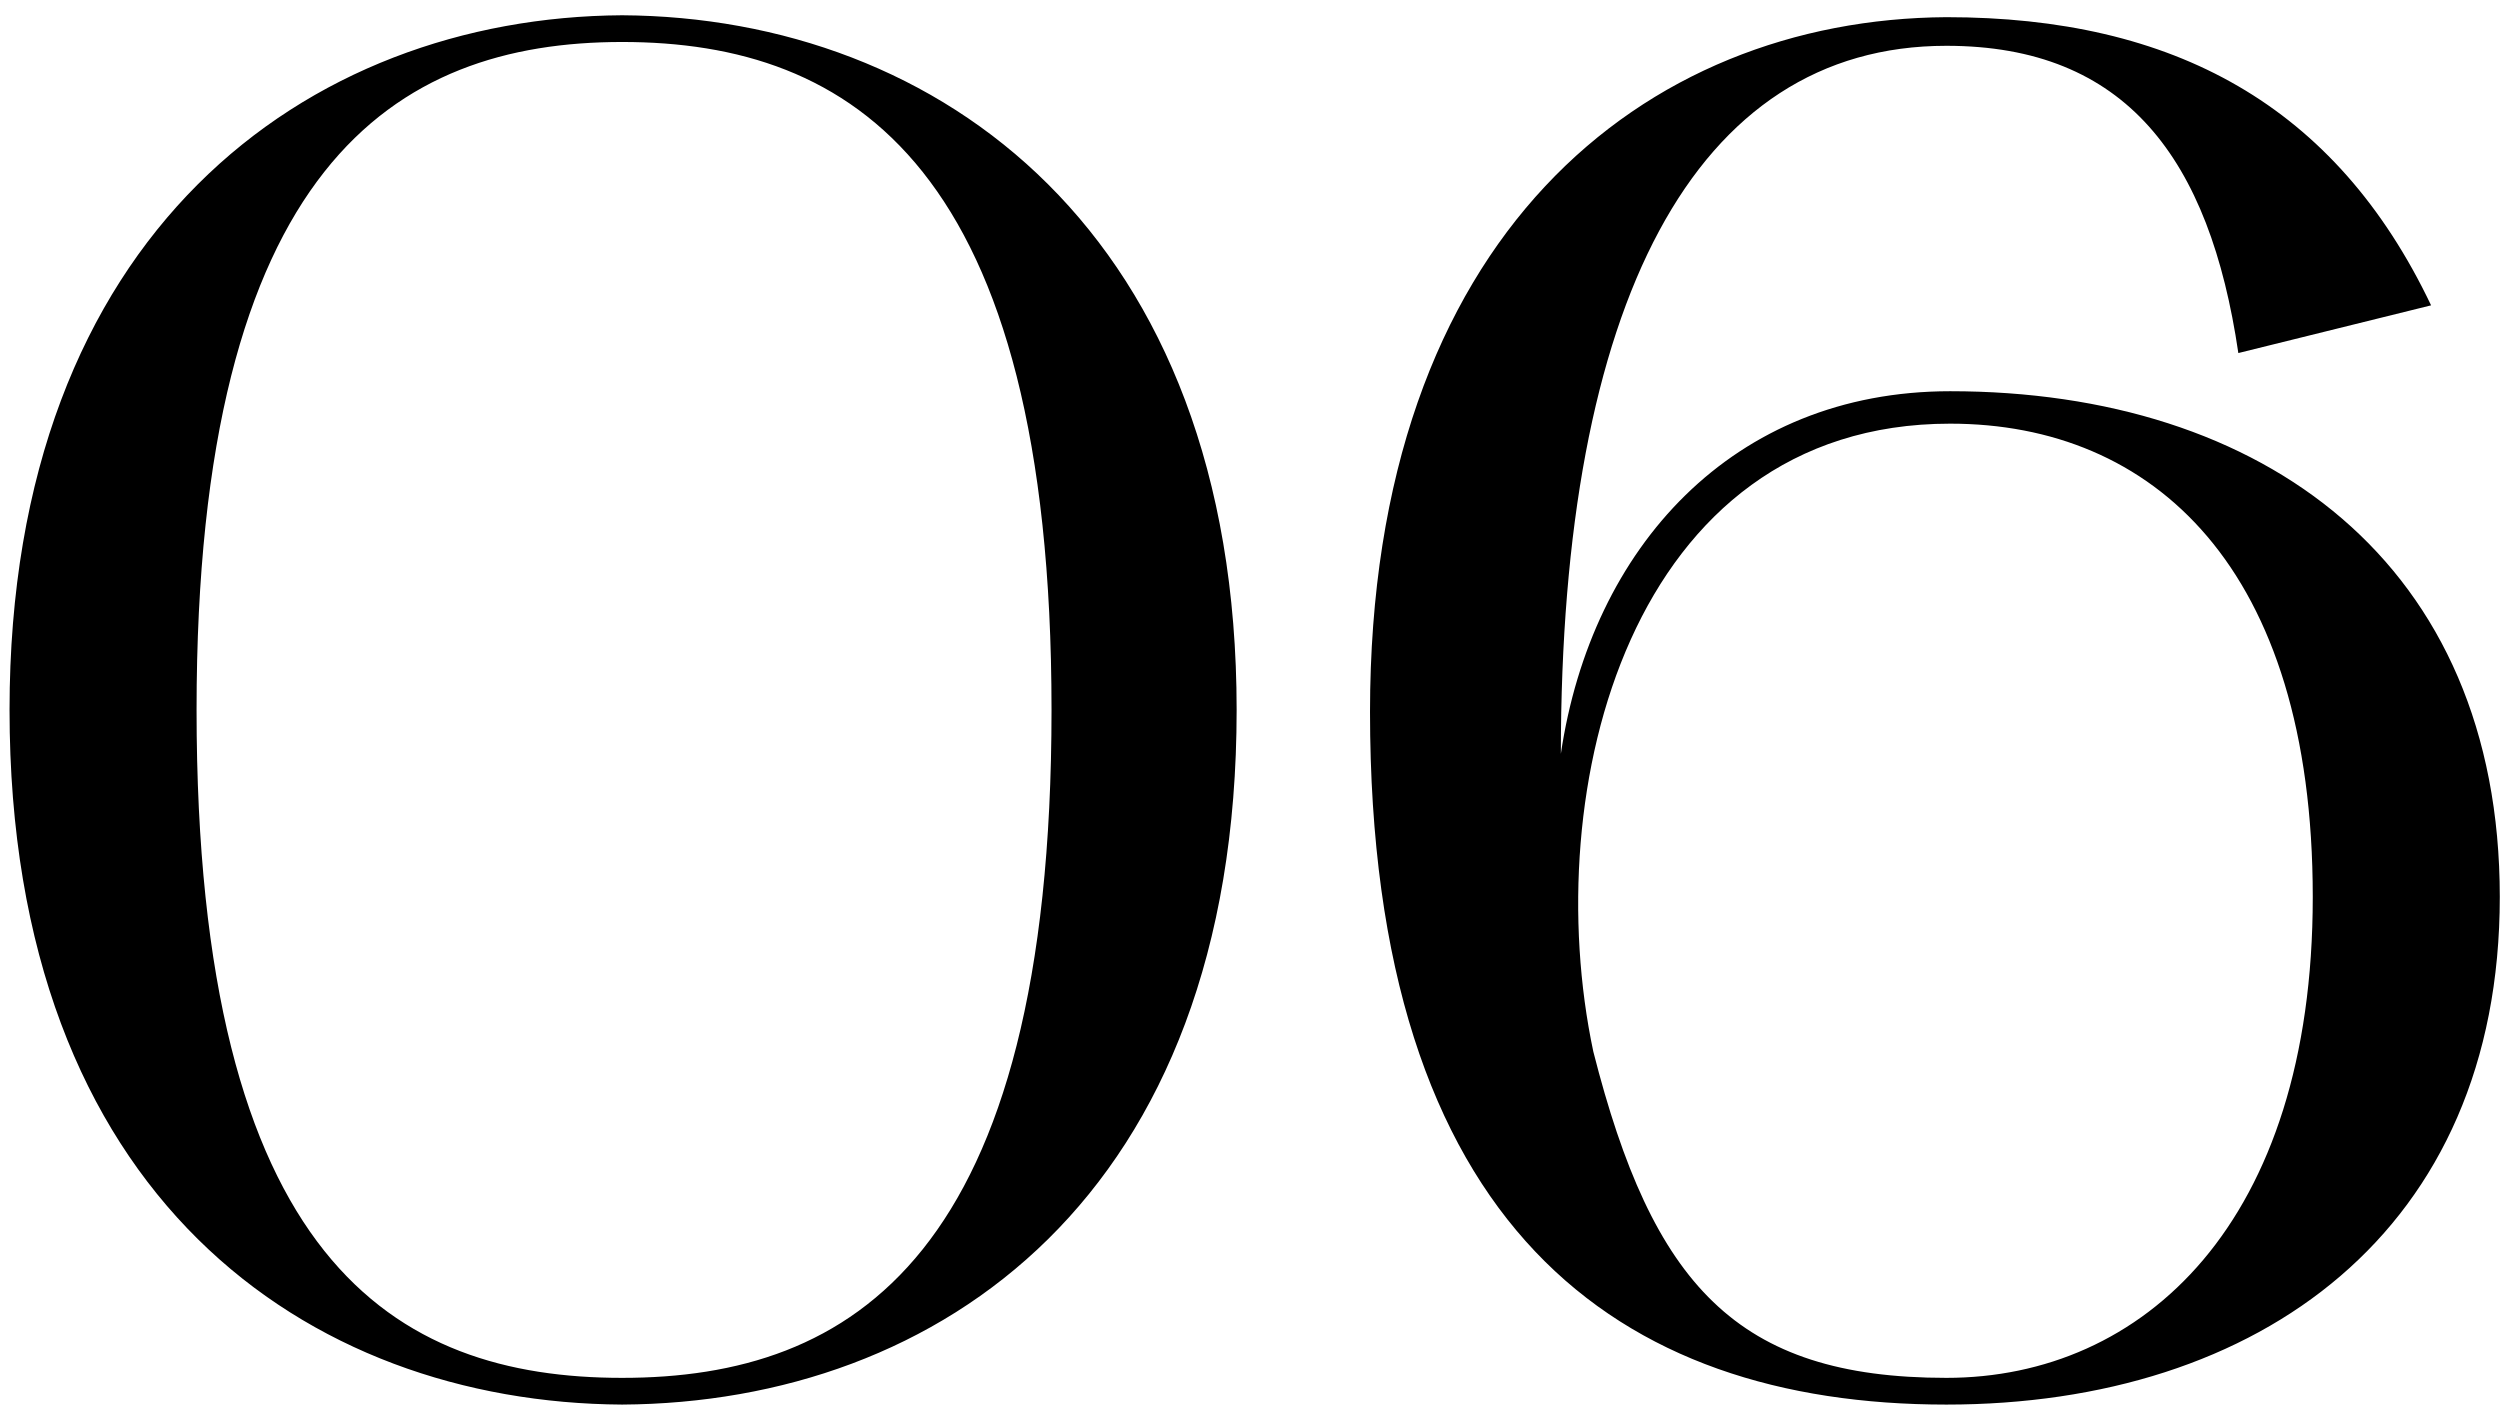 <?xml version="1.0" encoding="UTF-8"?> <svg xmlns="http://www.w3.org/2000/svg" width="131" height="74" viewBox="0 0 131 74" fill="none"><path d="M0.5 37.2C0.5 12.2 16.1 0.9 32.6 0.8C49.2 0.9 64.8 12.2 64.8 37.2C64.8 62.7 49.2 73.5 32.6 73.6C16.1 73.5 0.5 62.7 0.5 37.2ZM32.6 2.2C20.7 2.2 10.3 8.7 10.3 37.2C10.3 66.1 20.7 72.2 32.6 72.2C44.6 72.2 55.1 65.9 55.1 37.2C55.1 8.7 44.6 2.2 32.6 2.2ZM101.989 73.6C84.789 73.6 71.789 64.3 71.789 37.3C71.789 12.3 86.189 1 101.989 0.9C113.889 0.9 122.389 5.5 127.389 16L117.289 18.5C115.789 8.3 111.389 2.4 101.989 2.4C88.789 2.4 81.789 15.9 81.789 39.5C83.389 28.7 90.789 20.5 102.189 20.5C118.589 20.5 130.989 29.5 130.989 47C130.989 64.5 118.389 73.6 101.989 73.6ZM102.189 22.2C85.389 22.2 80.589 41.4 83.489 55.1C86.589 67.3 90.989 72.2 101.989 72.2C112.289 72.2 121.189 64.1 121.189 47C121.189 29.7 112.789 22.2 102.189 22.2Z" fill="black"></path></svg> 